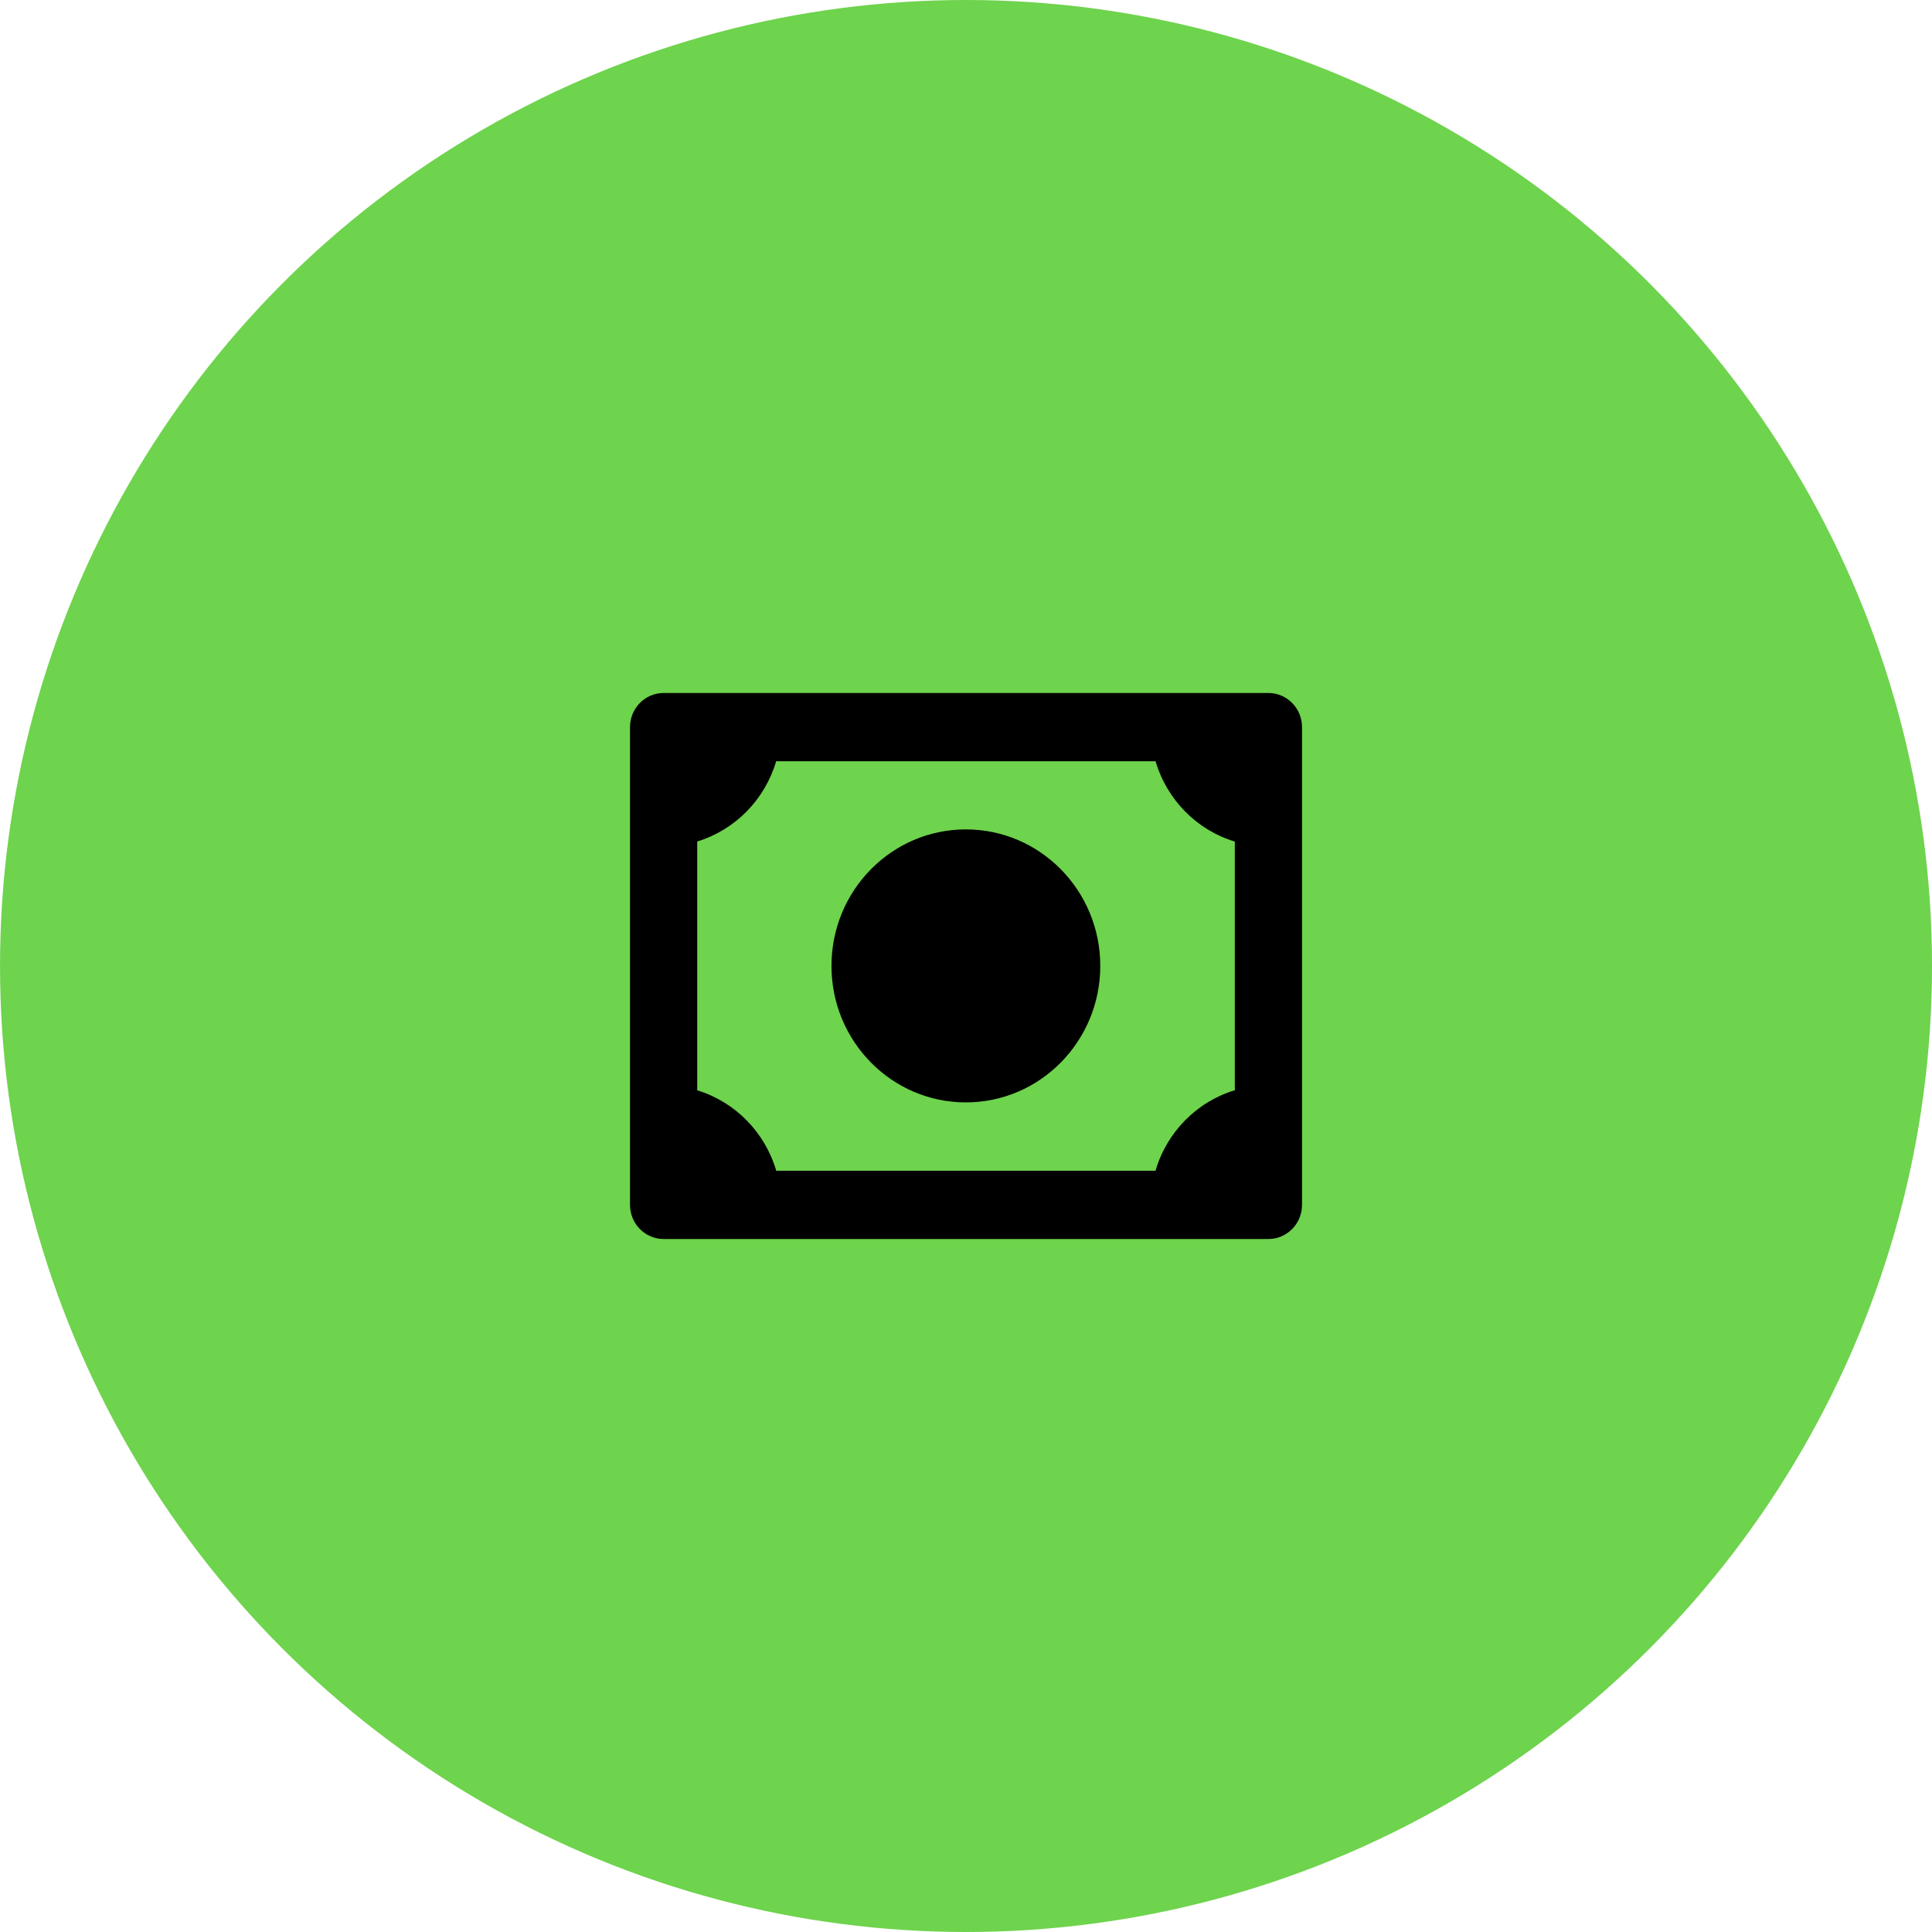 <svg width="92" height="92" viewBox="0 0 92 92" fill="none" xmlns="http://www.w3.org/2000/svg">
<g clip-path="url(#clip0_0_407)">
<circle cx="46.001" cy="46" r="46" fill="#6ED34D"/>
<g clip-path="url(#clip1_0_407)">
<mask id="mask0_0_407" style="mask-type:luminance" maskUnits="userSpaceOnUse" x="26" y="26" width="41" height="40">
<rect x="26.001" y="26" width="40" height="40" fill="white"/>
</mask>
<g mask="url(#mask0_0_407)">
<path fill-rule="evenodd" clip-rule="evenodd" d="M60.401 33H31.601C30.717 33 30.001 33.727 30.001 34.625V57.375C30.001 58.273 30.717 59 31.601 59H60.401C61.285 59 62.001 58.273 62.001 57.375V34.625C62.001 33.727 61.285 33 60.401 33ZM45.994 52.495C49.528 52.495 52.394 49.585 52.394 45.995C52.394 42.405 49.528 39.495 45.994 39.495C42.459 39.495 39.594 42.405 39.594 45.995C39.594 49.585 42.459 52.495 45.994 52.495ZM33.201 40.07V51.92C35.005 52.469 36.428 53.916 36.963 55.75H55.024C55.562 53.911 56.99 52.461 58.801 51.916V40.074C56.993 39.531 55.566 38.085 55.027 36.25H36.96C36.422 38.08 35.002 39.523 33.201 40.07Z" fill="black"/>
</g>
</g>
</g>
<defs>
<clipPath id="clip0_0_407">
<rect width="92" height="92" fill="white" transform="translate(0.001)"/>
</clipPath>
<clipPath id="clip1_0_407">
<rect width="40" height="40" fill="white" transform="translate(26.001 26)"/>
</clipPath>
</defs>
</svg>
